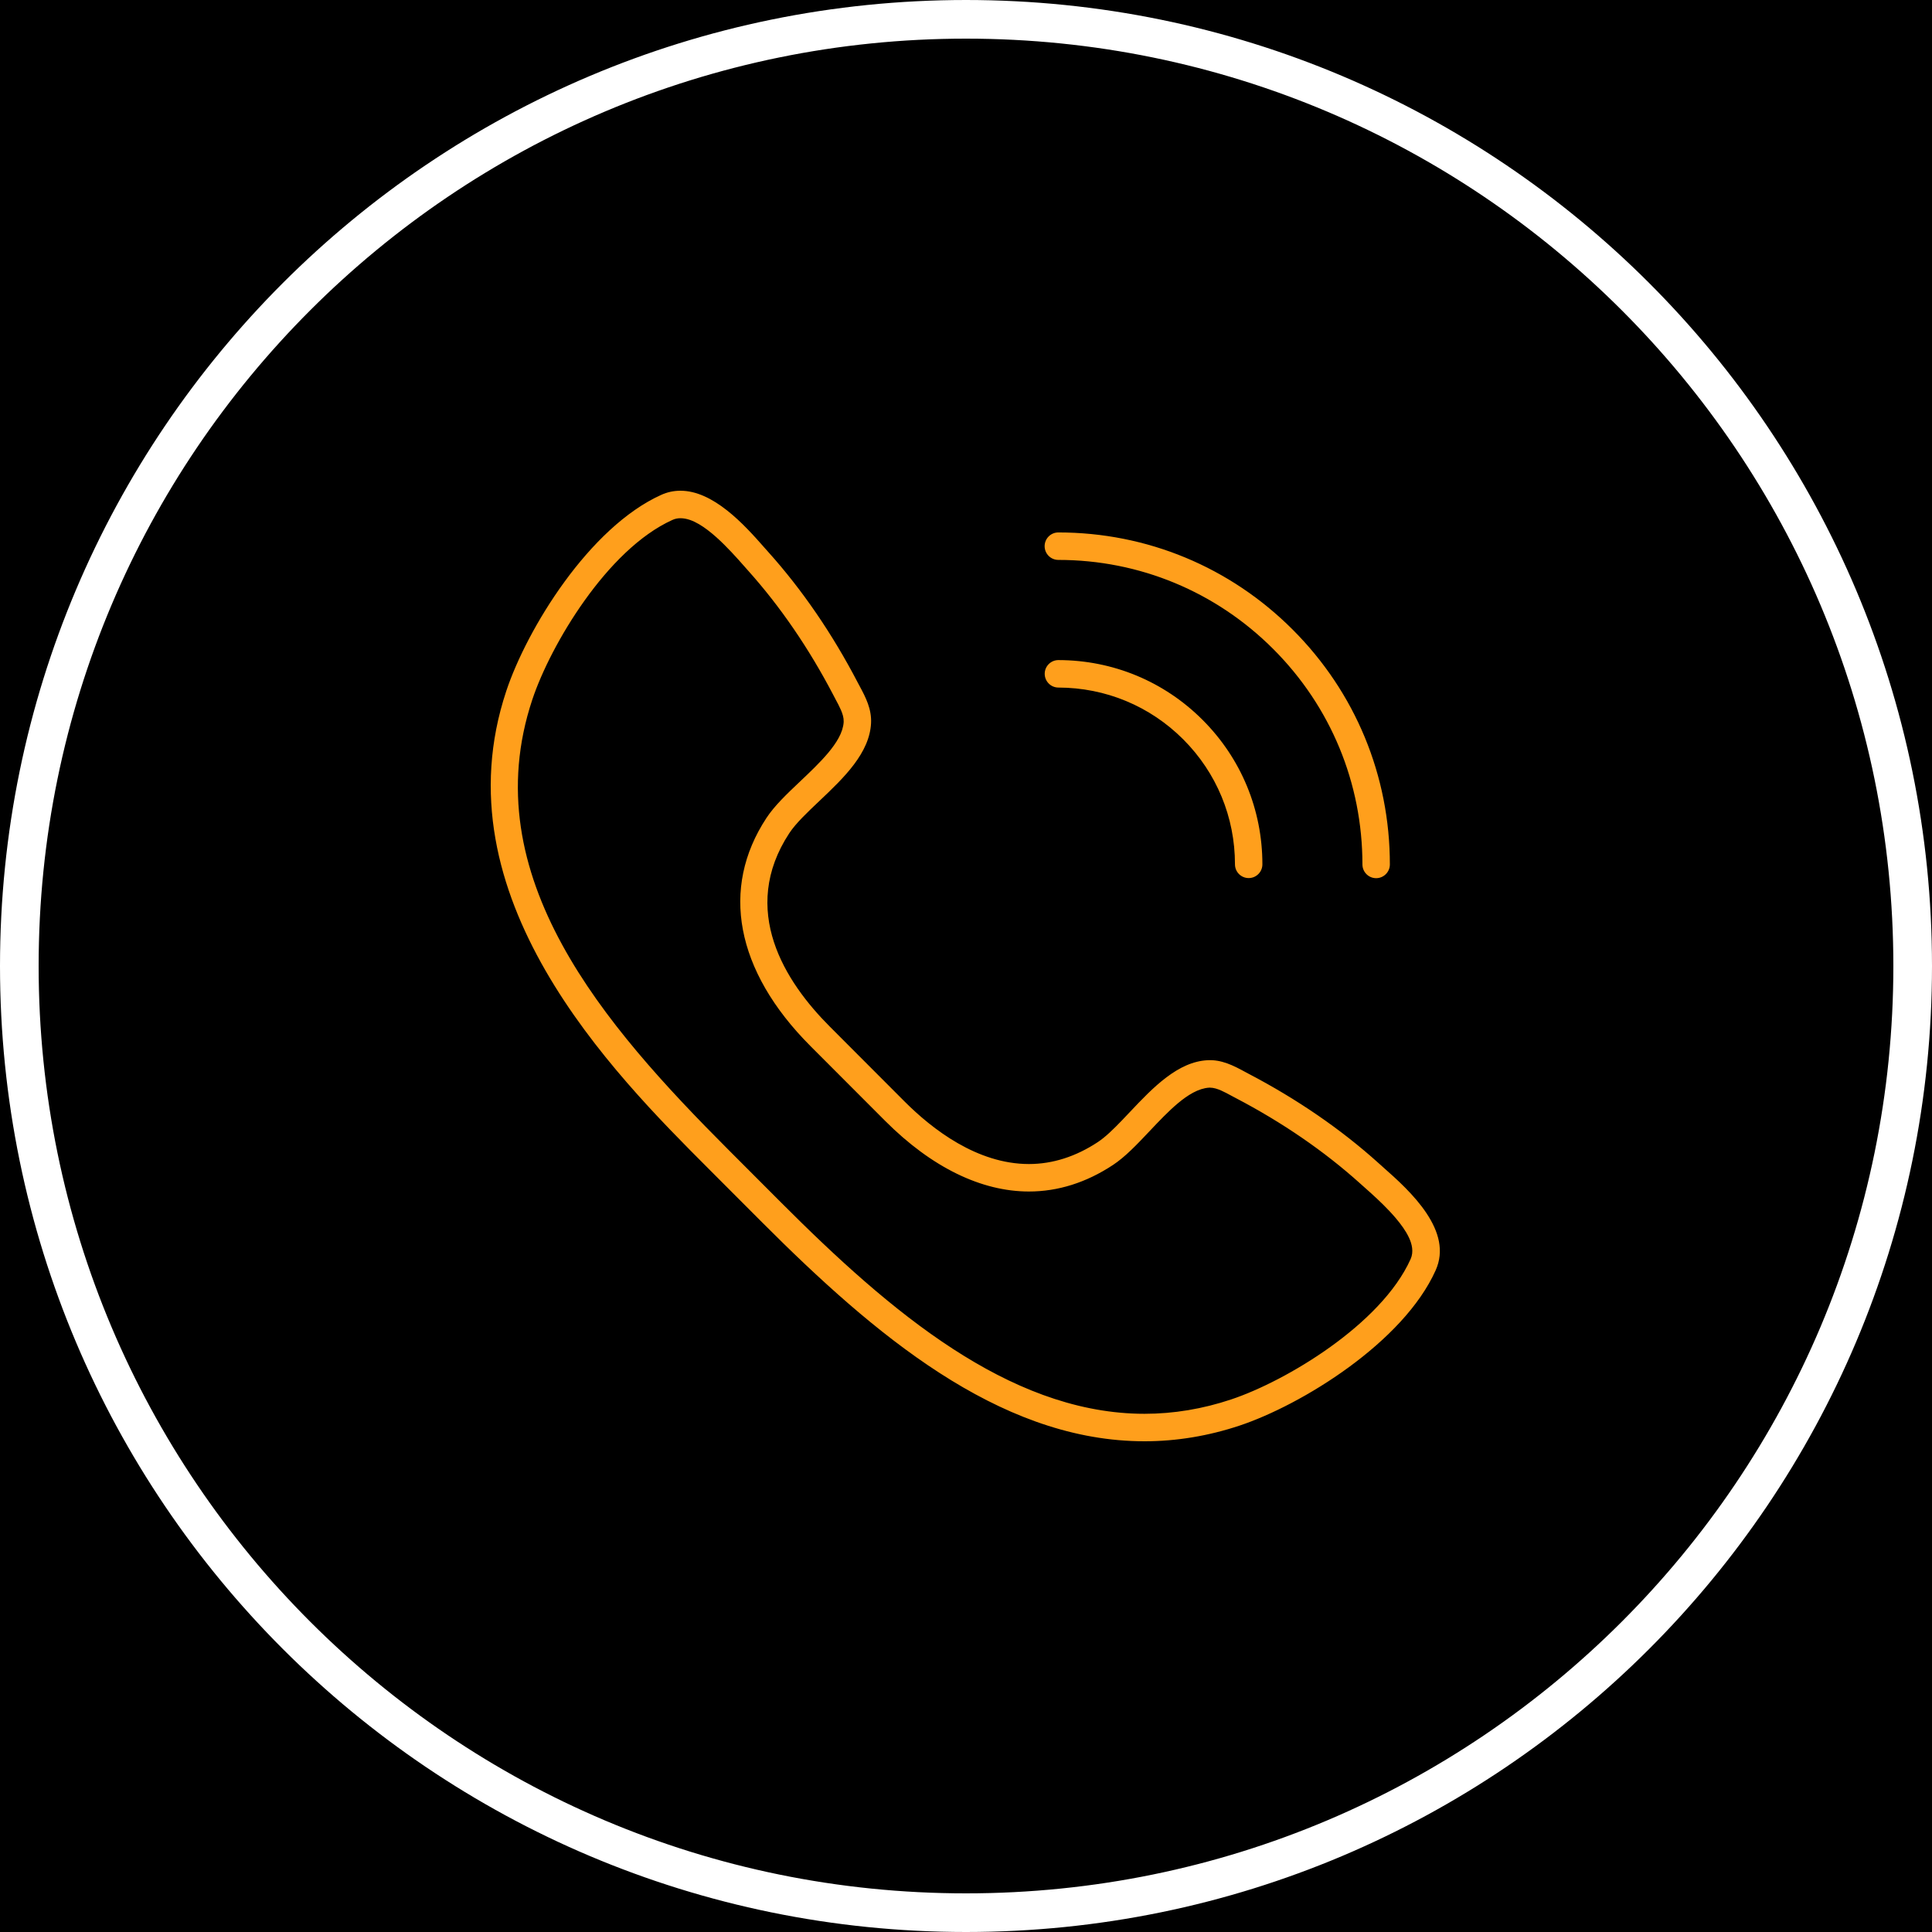 <svg xmlns="http://www.w3.org/2000/svg" fill="none" viewBox="0 0 100 100" height="100" width="100">
<rect x="0" y="0" width="100" height="100" fill="#808080" stroke="none"/>
<g clip-path="url(#clip0_355_150)">
<rect fill="black" height="100" width="100"></rect>
<path stroke-width="0.4" stroke="black" fill="#FF9F1C" d="M35.22 25.2C36.116 25.2 36.977 25.648 37.754 26.26C38.529 26.87 39.195 27.623 39.703 28.198V28.199L39.925 28.447V28.448C41.682 30.408 43.245 32.688 44.569 35.227L44.57 35.23L44.677 35.428V35.429C44.98 35.995 45.327 36.65 45.285 37.447C45.243 38.256 44.884 38.991 44.365 39.683C43.846 40.375 43.178 41.007 42.539 41.613C41.939 42.181 41.345 42.743 41.023 43.232C39.762 45.148 39.7 47.019 40.249 48.699C40.795 50.37 41.943 51.845 43.096 52.999L46.96 56.87C48.389 58.301 50.661 60.05 53.258 60.05C54.445 60.05 55.61 59.676 56.716 58.945C57.082 58.704 57.488 58.308 57.908 57.872L58.331 57.427C58.936 56.786 59.568 56.119 60.26 55.599C60.95 55.079 61.684 54.719 62.491 54.677H62.492C63.283 54.633 63.945 54.984 64.509 55.287V55.288L64.707 55.394L64.709 55.395C67.245 56.721 69.523 58.286 71.478 60.045L71.478 60.046L71.727 60.267V60.268C72.407 60.87 73.356 61.712 74.006 62.691C74.655 63.669 74.981 64.744 74.49 65.837C73.639 67.731 71.892 69.495 69.936 70.926C67.984 72.355 65.844 73.437 64.237 73.974C62.596 74.522 60.915 74.8 59.243 74.8H59.242L58.891 74.796C51.534 74.63 45.16 69.272 39.315 63.419L36.556 60.656C34.068 58.165 30.53 54.62 28.065 50.343C25.602 46.069 24.222 41.083 26.017 35.698C26.553 34.089 27.632 31.947 29.06 29.991C30.489 28.033 32.252 26.284 34.143 25.432C34.483 25.278 34.845 25.2 35.22 25.2ZM35.22 27.023C35.102 27.023 34.994 27.045 34.889 27.093C33.228 27.842 31.675 29.443 30.428 31.189C29.178 32.937 28.215 34.857 27.742 36.275C26.242 40.778 27.17 44.952 29.269 48.796C31.364 52.634 34.635 56.156 37.842 59.368L40.601 62.131C43.401 64.935 46.341 67.644 49.435 69.652C52.434 71.598 55.591 72.894 58.919 72.974L59.242 72.978C60.721 72.978 62.207 72.731 63.661 72.245C65.078 71.772 66.996 70.807 68.742 69.555C70.485 68.305 72.083 66.751 72.831 65.088C72.965 64.789 72.89 64.45 72.745 64.14C72.597 63.823 72.357 63.492 72.091 63.178C71.69 62.706 71.211 62.253 70.844 61.921L70.522 61.633L70.262 61.401C68.417 59.742 66.265 58.264 63.865 57.009H63.864L63.648 56.894H63.648C63.471 56.798 63.291 56.7 63.123 56.627C62.959 56.555 62.782 56.496 62.619 56.496H62.609C62.109 56.522 61.589 56.848 61.102 57.254C60.609 57.666 60.11 58.195 59.652 58.68C58.983 59.388 58.372 60.034 57.716 60.467C56.299 61.401 54.8 61.872 53.258 61.872C50.738 61.872 48.114 60.602 45.674 58.158L41.81 54.288C39.832 52.308 38.646 50.22 38.258 48.17C37.87 46.123 38.274 44.098 39.504 42.228C39.936 41.572 40.581 40.959 41.289 40.289C41.773 39.831 42.301 39.331 42.712 38.84C43.116 38.357 43.444 37.842 43.469 37.352C43.477 37.184 43.417 37.001 43.345 36.833C43.271 36.66 43.171 36.472 43.073 36.29H43.072L42.957 36.07C41.703 33.669 40.227 31.513 38.57 29.665L38.34 29.405C38.009 29.03 37.49 28.443 36.937 27.949C36.659 27.702 36.368 27.473 36.082 27.306C35.8 27.14 35.503 27.023 35.22 27.023Z"></path>
<path stroke-width="0.4" stroke="black" fill="#FF9F1C" d="M54.784 33.966H54.786C57.662 33.971 60.362 35.093 62.392 37.125C64.422 39.158 65.541 41.862 65.541 44.738C65.541 45.242 65.133 45.649 64.632 45.649C64.129 45.649 63.722 45.242 63.722 44.738C63.722 42.349 62.791 40.102 61.105 38.413C59.419 36.725 57.173 35.792 54.782 35.788C54.28 35.787 53.874 35.378 53.874 34.875C53.875 34.372 54.282 33.966 54.784 33.966Z"></path>
<path stroke-width="0.4" stroke="black" fill="#FF9F1C" d="M54.779 27.359C59.416 27.359 63.775 29.167 67.056 32.453C70.334 35.735 72.139 40.099 72.139 44.743C72.139 45.247 71.731 45.654 71.228 45.654C70.727 45.654 70.32 45.247 70.319 44.744C70.319 40.588 68.703 36.68 65.769 33.742C62.833 30.802 58.929 29.181 54.779 29.181C54.277 29.181 53.87 28.773 53.87 28.27C53.87 27.767 54.277 27.359 54.779 27.359Z"></path>
<path stroke-width="2" stroke="white" d="M50 99C77.062 99 99 77.062 99 50C99 22.938 77.062 1 50 1C22.938 1 1 22.938 1 50C1 77.062 22.938 99 50 99Z"></path>
</g>
<defs>
<clipPath id="clip0_355_150">
<rect fill="white" height="100" width="100"></rect>
</clipPath>
</defs>
</svg>
